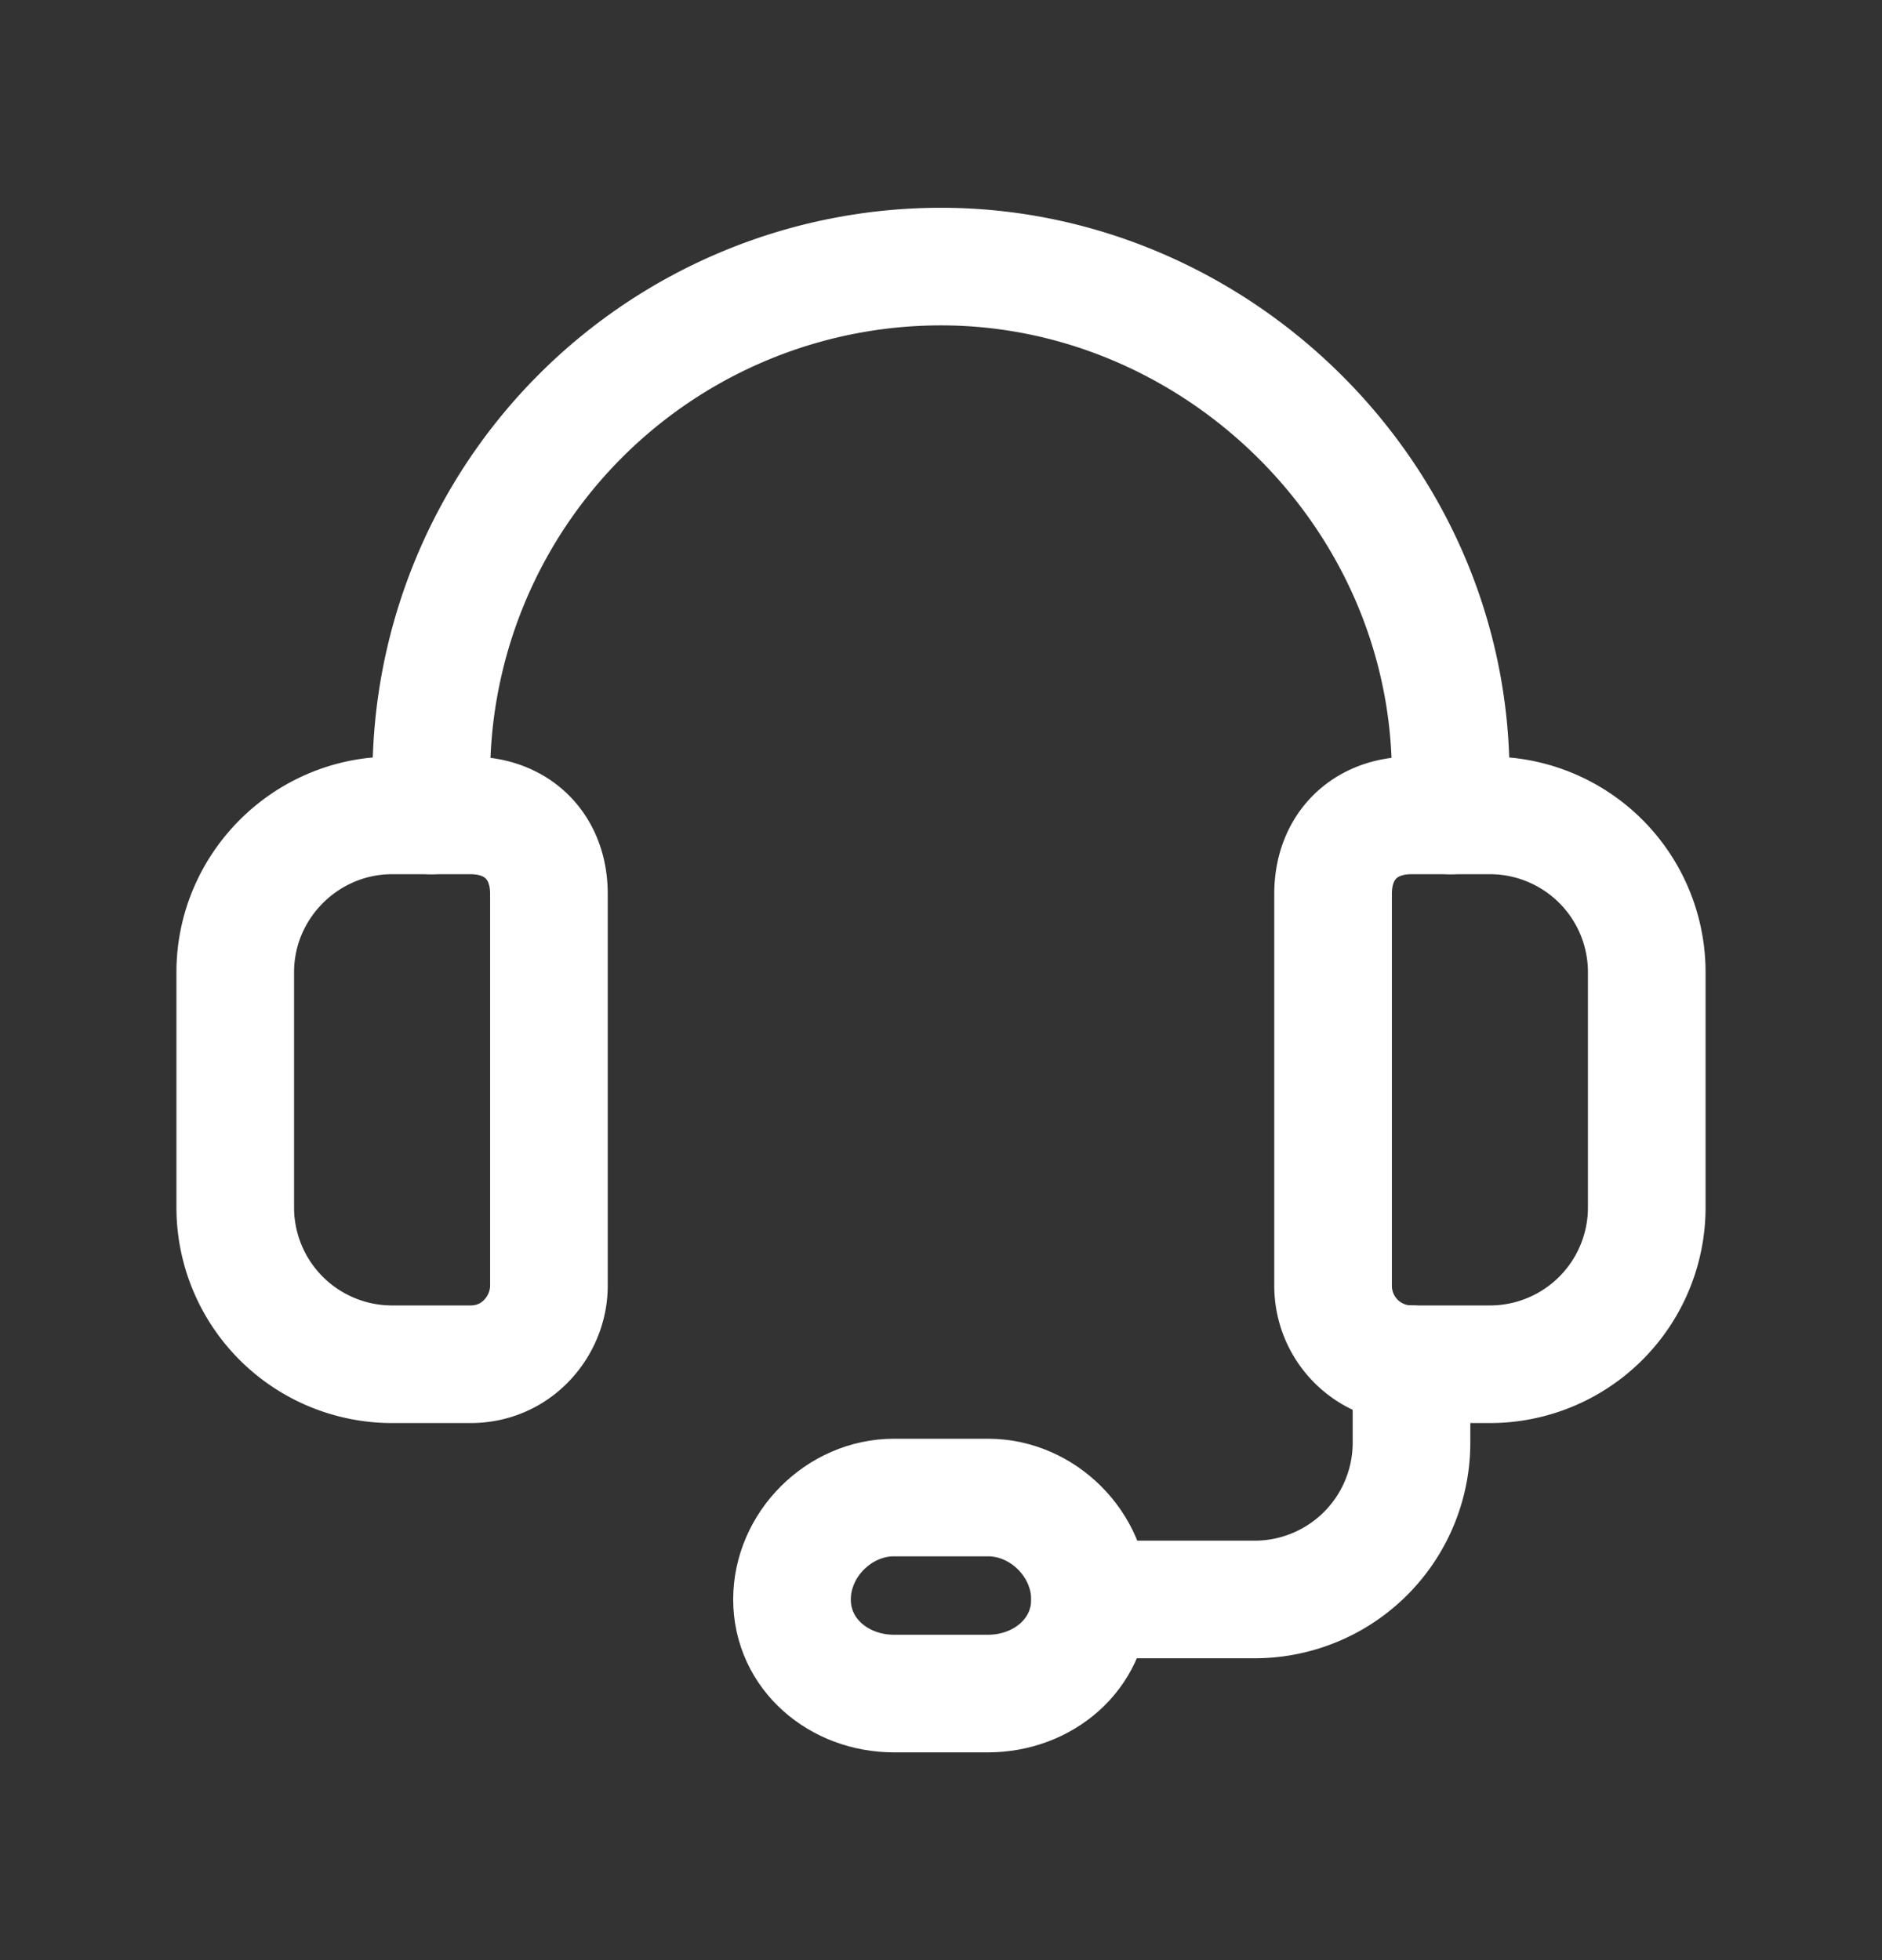 <svg xmlns="http://www.w3.org/2000/svg" width="24" height="25" fill="none"><rect width="100%" height="100%" fill="#333333" stroke="none"/><path stroke="#fff" stroke-linecap="round" stroke-linejoin="round" stroke-width="1.5" d="M19 17.4h-1a1 1 0 0 1-1-1v-5c0-.6.4-1 1-1h1a2 2 0 0 1 2 2v3a2 2 0 0 1-2 2Zm-13 0H5a2 2 0 0 1-2-2v-3c0-1.1.9-2 2-2h1c.6 0 1 .4 1 1v5c0 .5-.4 1-1 1Z" clip-rule="evenodd"/><path stroke="#fff" stroke-linecap="round" stroke-linejoin="round" stroke-width="1.5" d="M18.5 10.4v-.5c0-3.6-3-6.5-6.5-6.5v0a6.5 6.5 0 0 0-6.5 6.5v.5"/><path stroke="#fff" stroke-linecap="round" stroke-linejoin="round" stroke-width="1.5" d="M12.6 21.6h-1.2c-.7 0-1.3-.5-1.3-1.2v0c0-.7.6-1.3 1.3-1.3h1.2c.7 0 1.3.6 1.3 1.3v0c0 .7-.6 1.2-1.3 1.2Z" clip-rule="evenodd"/><path stroke="#fff" stroke-linecap="round" stroke-linejoin="round" stroke-width="1.5" d="M13.9 20.4H16a2 2 0 0 0 2-2v-1"/></svg>